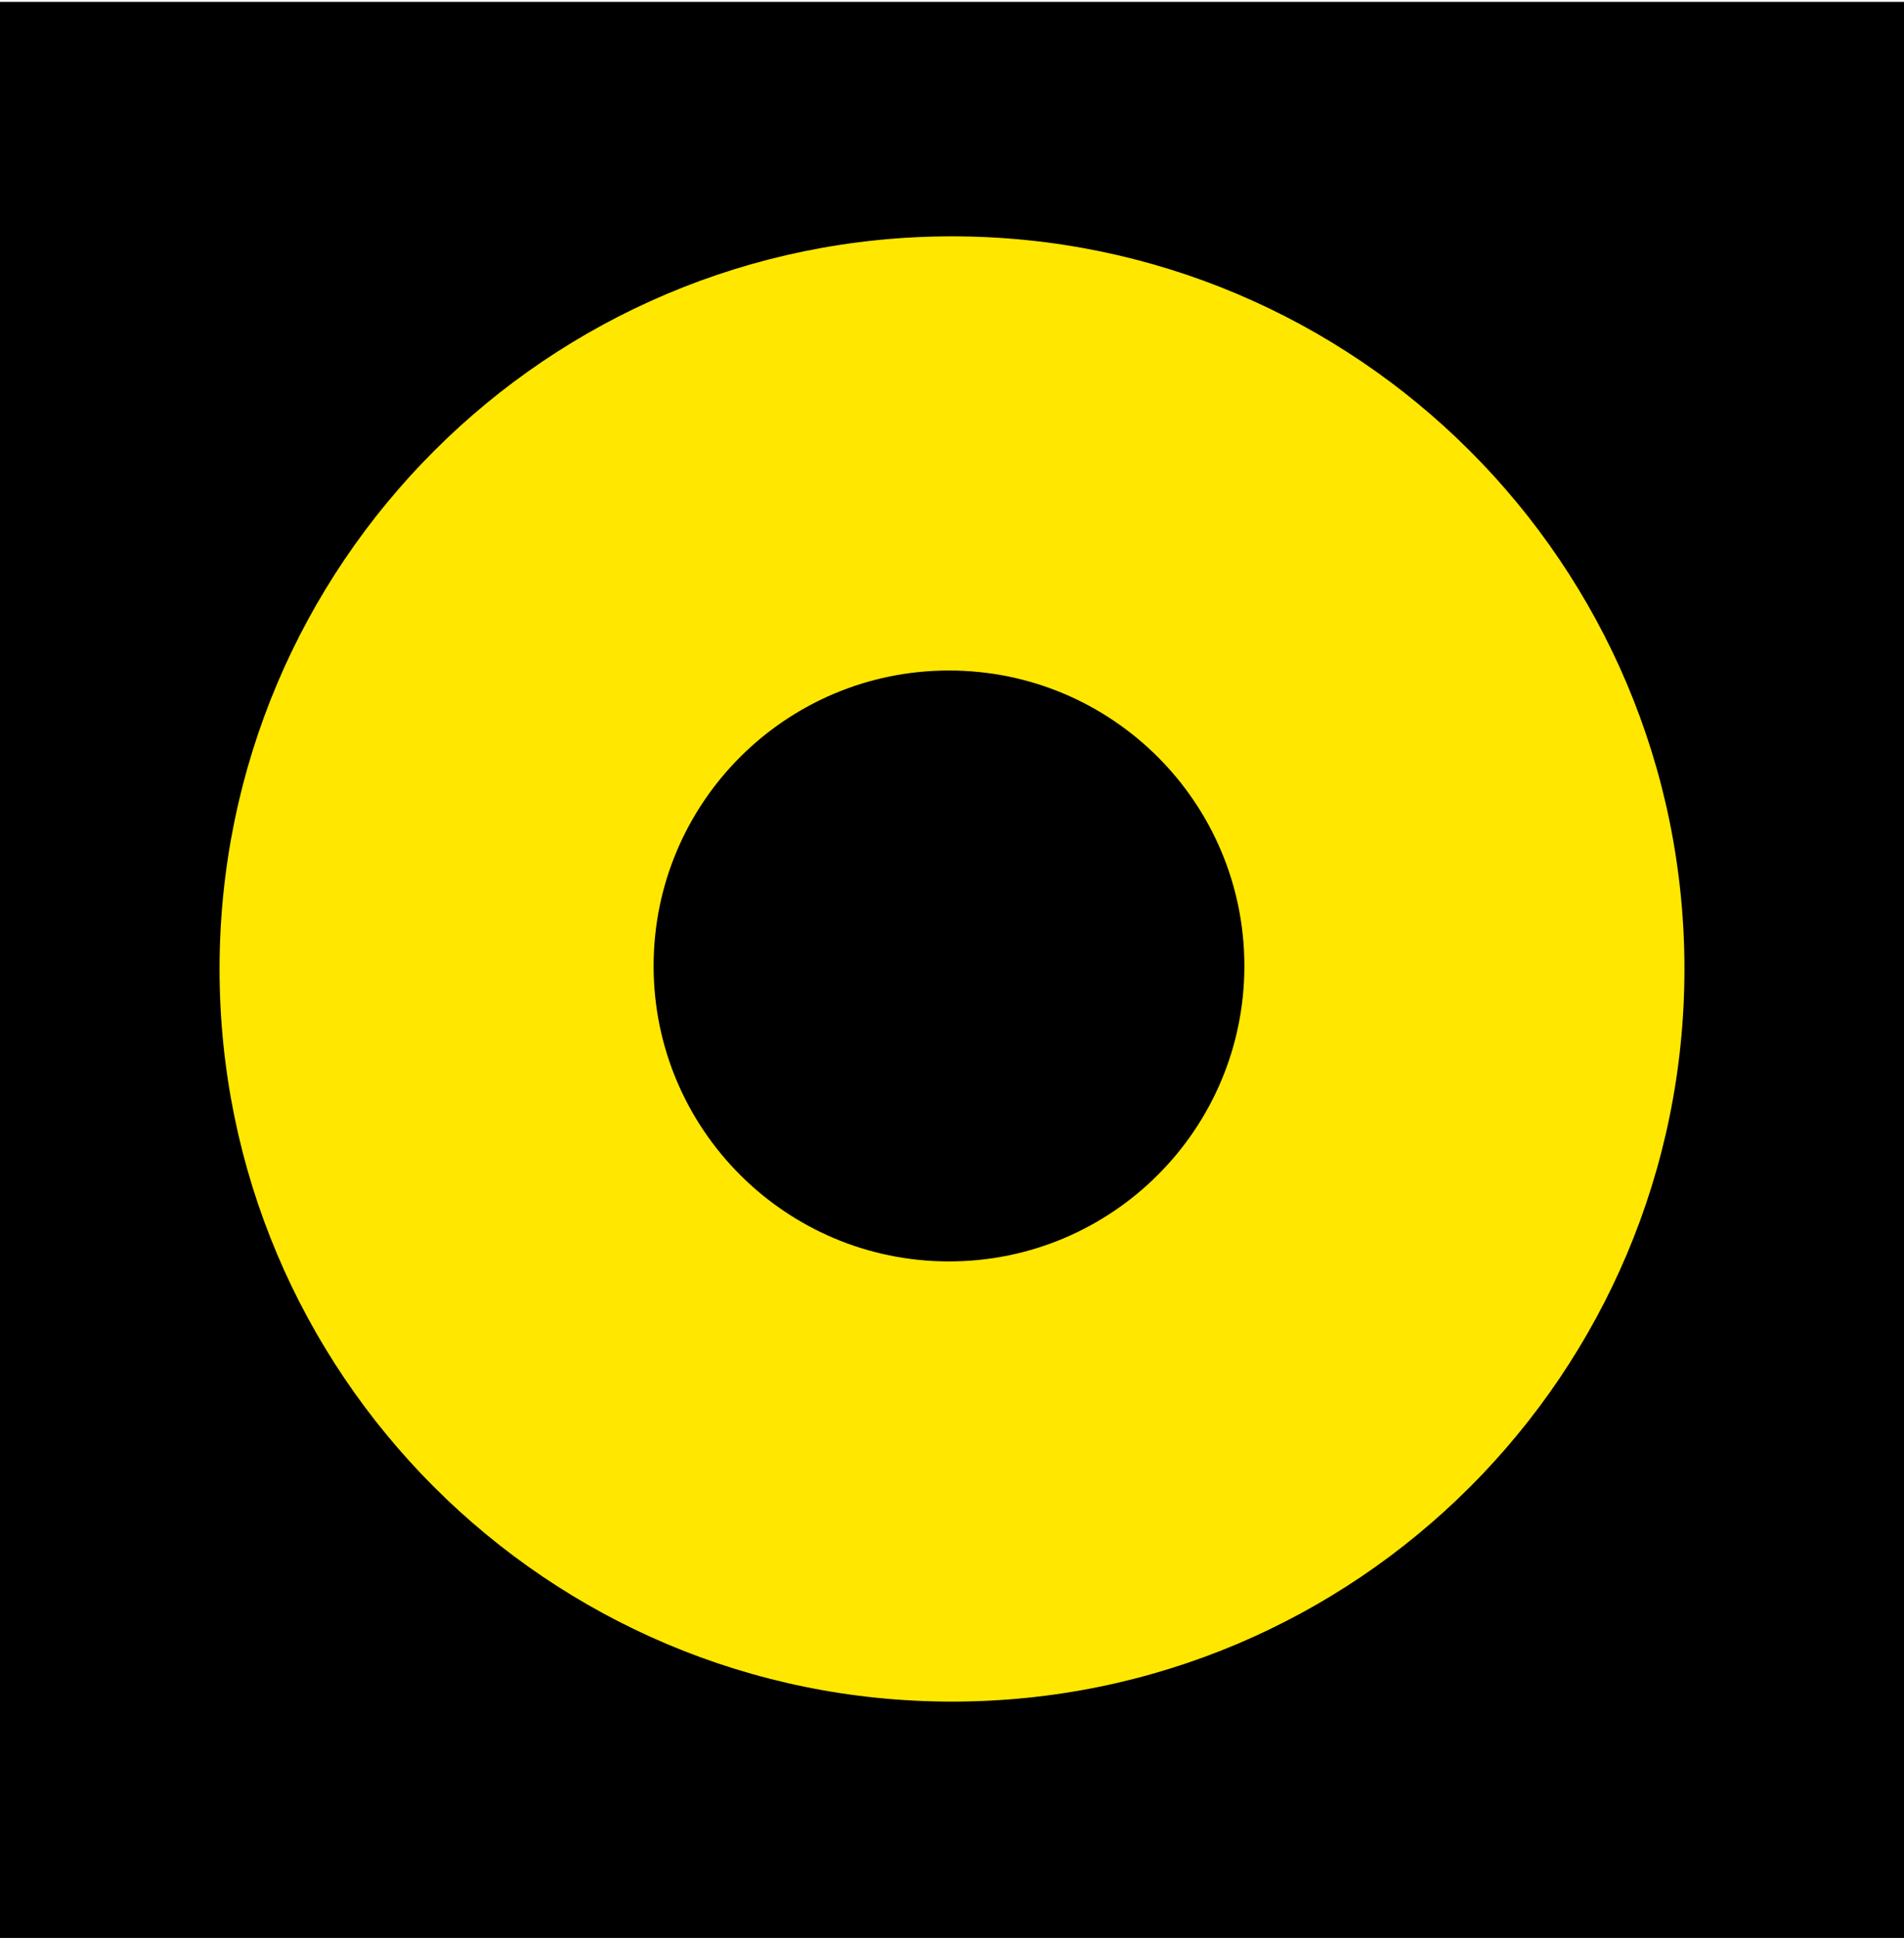 <?xml version="1.0" encoding="utf-8"?>
<!-- Generator: Adobe Illustrator 25.0.1, SVG Export Plug-In . SVG Version: 6.00 Build 0)  -->
<svg version="1.1" id="Capa_1" xmlns="http://www.w3.org/2000/svg" xmlns:xlink="http://www.w3.org/1999/xlink" x="0px" y="0px"
	 viewBox="0 0 512 521" style="enable-background:new 0 0 512 521;" xml:space="preserve">
<style type="text/css">
	.st0{fill:#FFE700;}
</style>
<rect y="0.5" width="512" height="521"/>
<path class="st0" d="M452.96,260.5c0,108.78-88.18,196.96-196.96,196.96S59.04,369.28,59.04,260.5S147.22,63.54,256,63.54
	S452.96,151.72,452.96,260.5z M255.19,180.26c-43.87,0-79.43,35.56-79.43,79.43s35.56,79.43,79.43,79.43s79.43-35.56,79.43-79.43
	S299.06,180.26,255.19,180.26z"/>
</svg>
